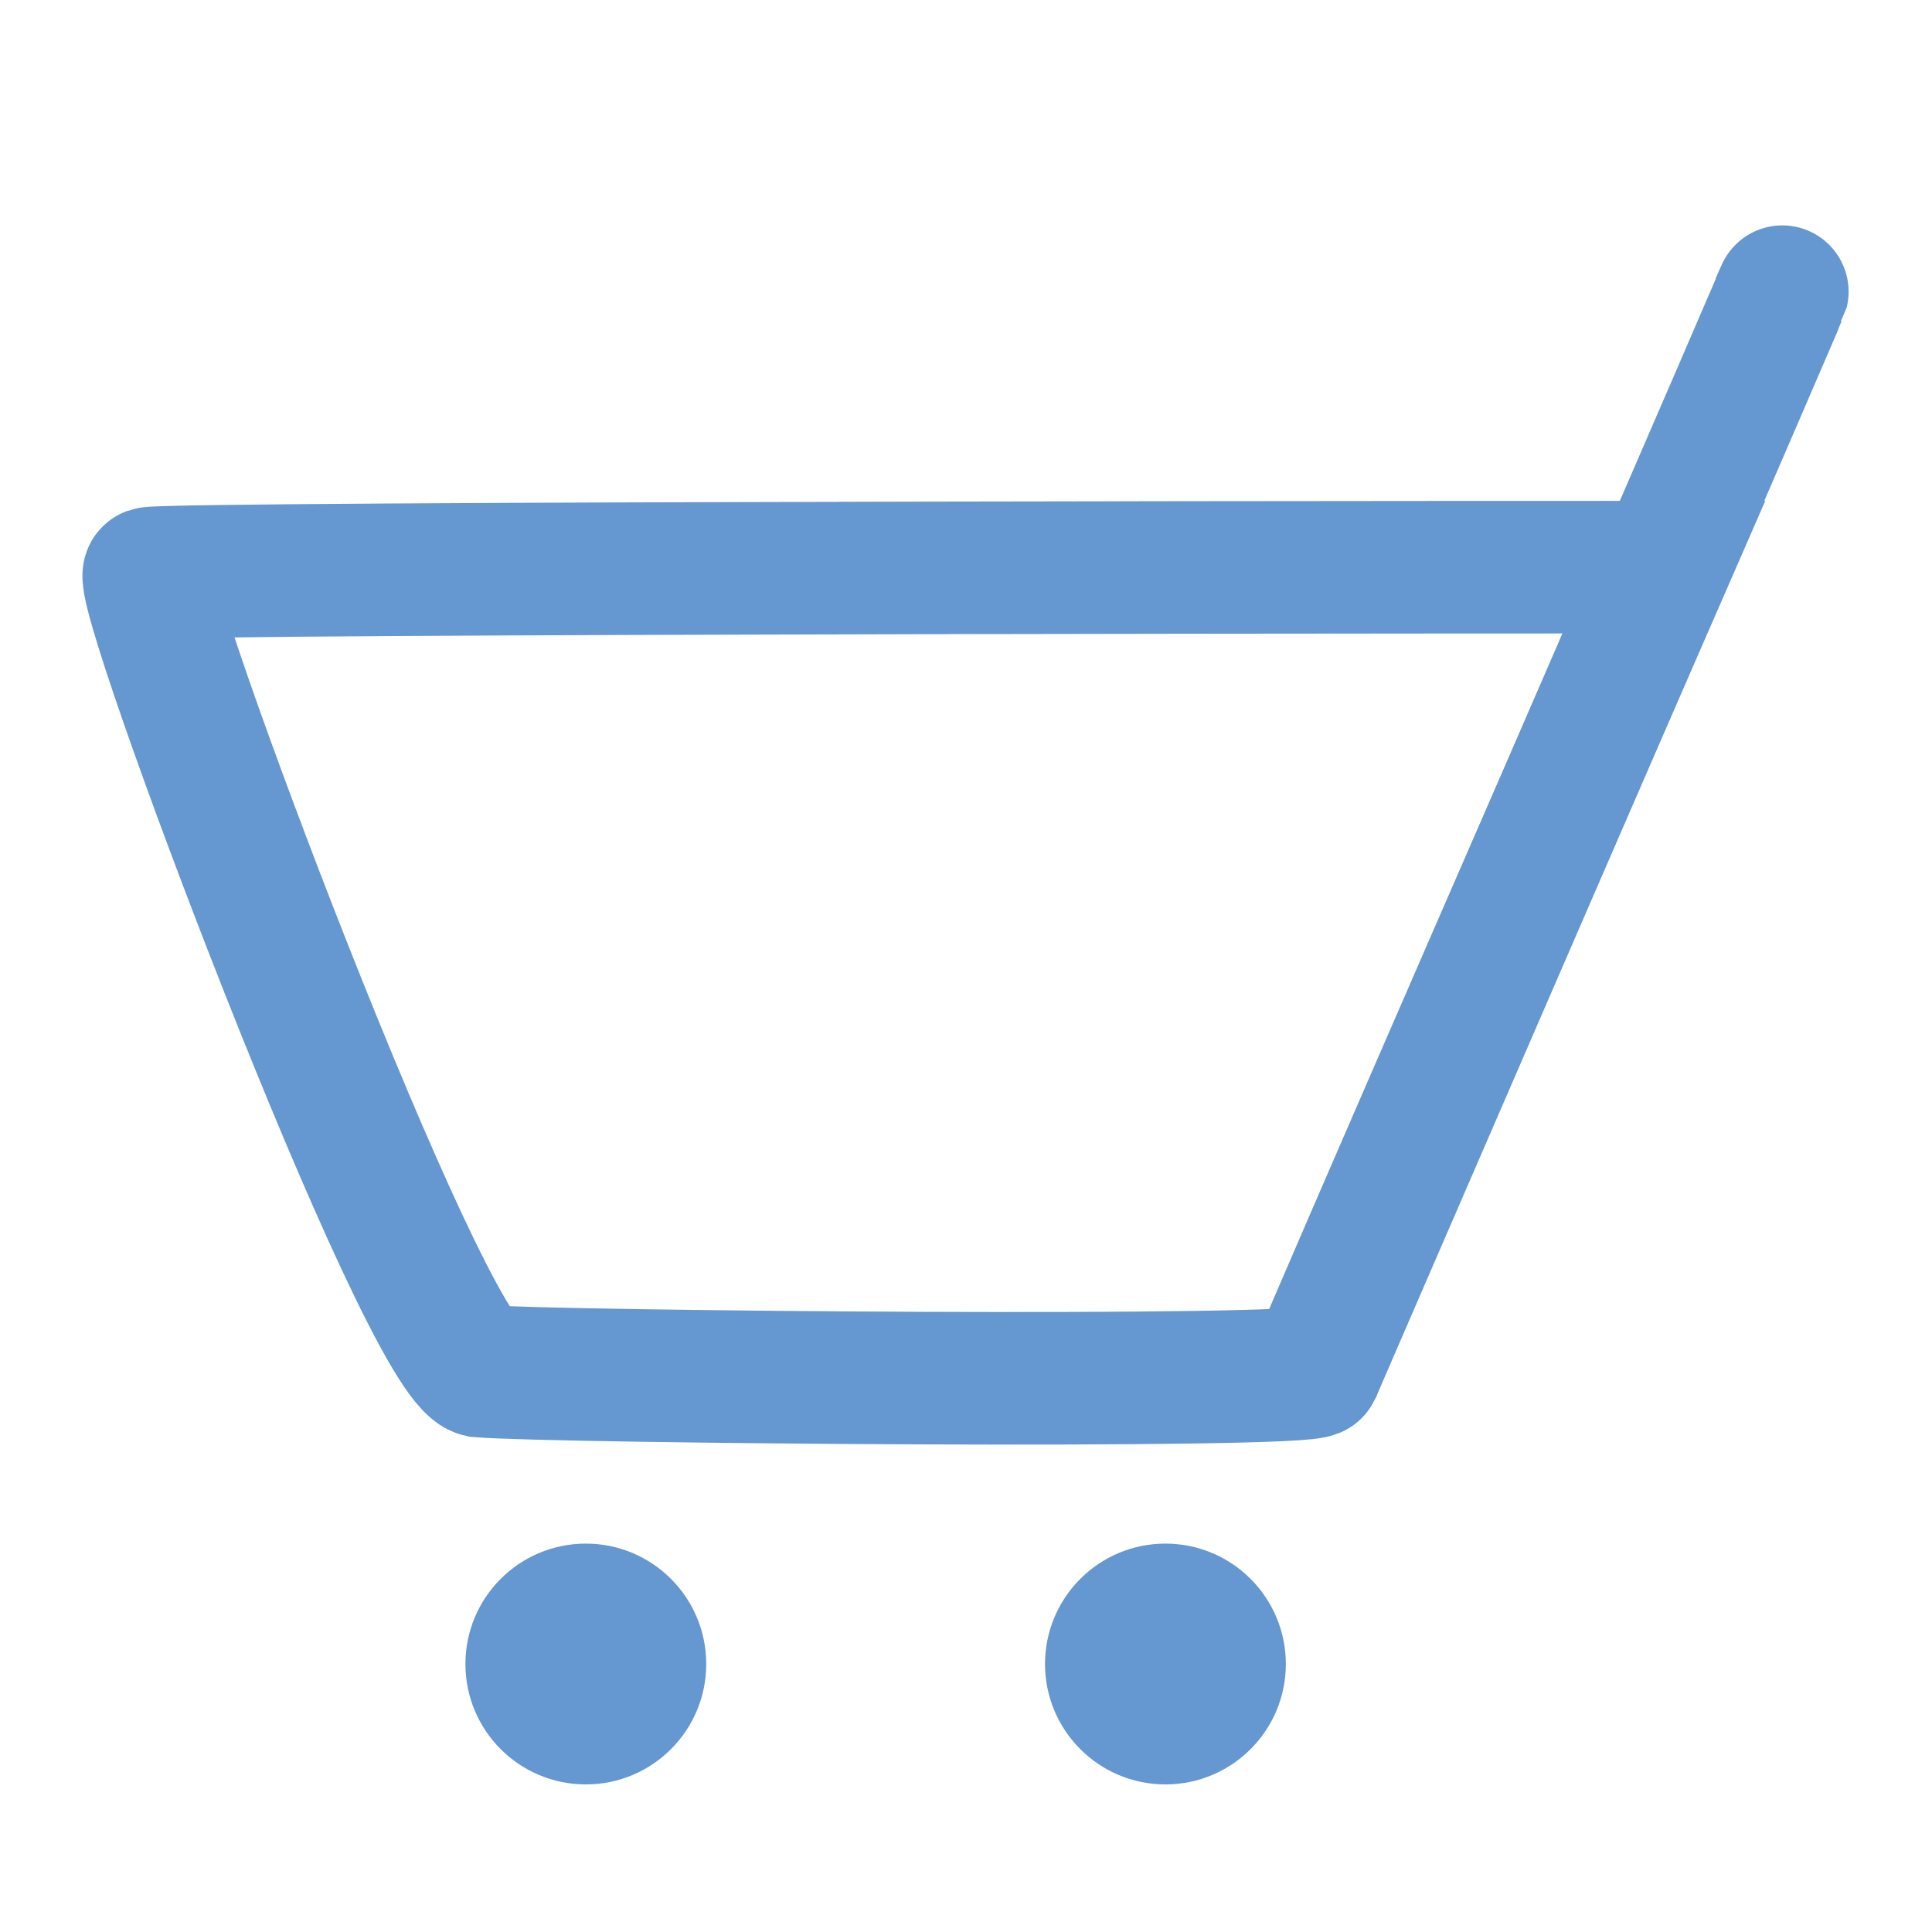 <?xml version="1.0" encoding="utf-8"?>
<!-- Generator: Adobe Illustrator 25.2.0, SVG Export Plug-In . SVG Version: 6.00 Build 0)  -->
<svg version="1.1" id="Layer_1" xmlns="http://www.w3.org/2000/svg" xmlns:xlink="http://www.w3.org/1999/xlink" x="0px" y="0px"
	 viewBox="0 0 31 31" style="enable-background:new 0 0 31 31;" xml:space="preserve">
<style type="text/css">
	.st0{fill:none;stroke:#FFFFFF;stroke-width:2;stroke-linecap:round;stroke-linejoin:round;}
	.st1{fill:none;stroke:#FFFFFF;stroke-width:2;stroke-miterlimit:10;}
	.st2{fill:none;stroke:#FFFFFF;stroke-width:2;stroke-linecap:round;stroke-miterlimit:10;}
	.st3{fill:#FFFFFF;stroke:#FFFFFF;stroke-width:1.676;stroke-miterlimit:10;}
	.st4{fill:none;stroke:#6597D0;stroke-width:2.127;stroke-miterlimit:10;}
	.st5{fill:#6597D0;stroke:#6597D0;stroke-width:1.064;stroke-miterlimit:10;}
	.st6{fill:#FFFFFF;stroke:#FFFFFF;stroke-miterlimit:10;}
	.st7{fill:none;stroke:#6597D0;stroke-width:2;stroke-miterlimit:10;}
	.st8{fill:#6597D0;stroke:#6597D0;stroke-miterlimit:10;}
</style>
<g>
	<path class="st4" d="M2.4,9.2C2.1,9.3,6.8,21.8,7.7,22c1.2,0.1,13.3,0.2,13.4,0c0.1-0.3,5.6-12.9,5.6-12.9S2.6,9.1,2.4,9.2z"/>
	<path class="st4" d="M21.1,22c0,0,8.5-19.6,7.4-17.1"/>
	<g>
		<circle class="st5" cx="9.4" cy="26.7" r="1.4"/>
		<circle class="st5" cx="18.7" cy="26.7" r="1.4"/>
	</g>
</g>
</svg>
